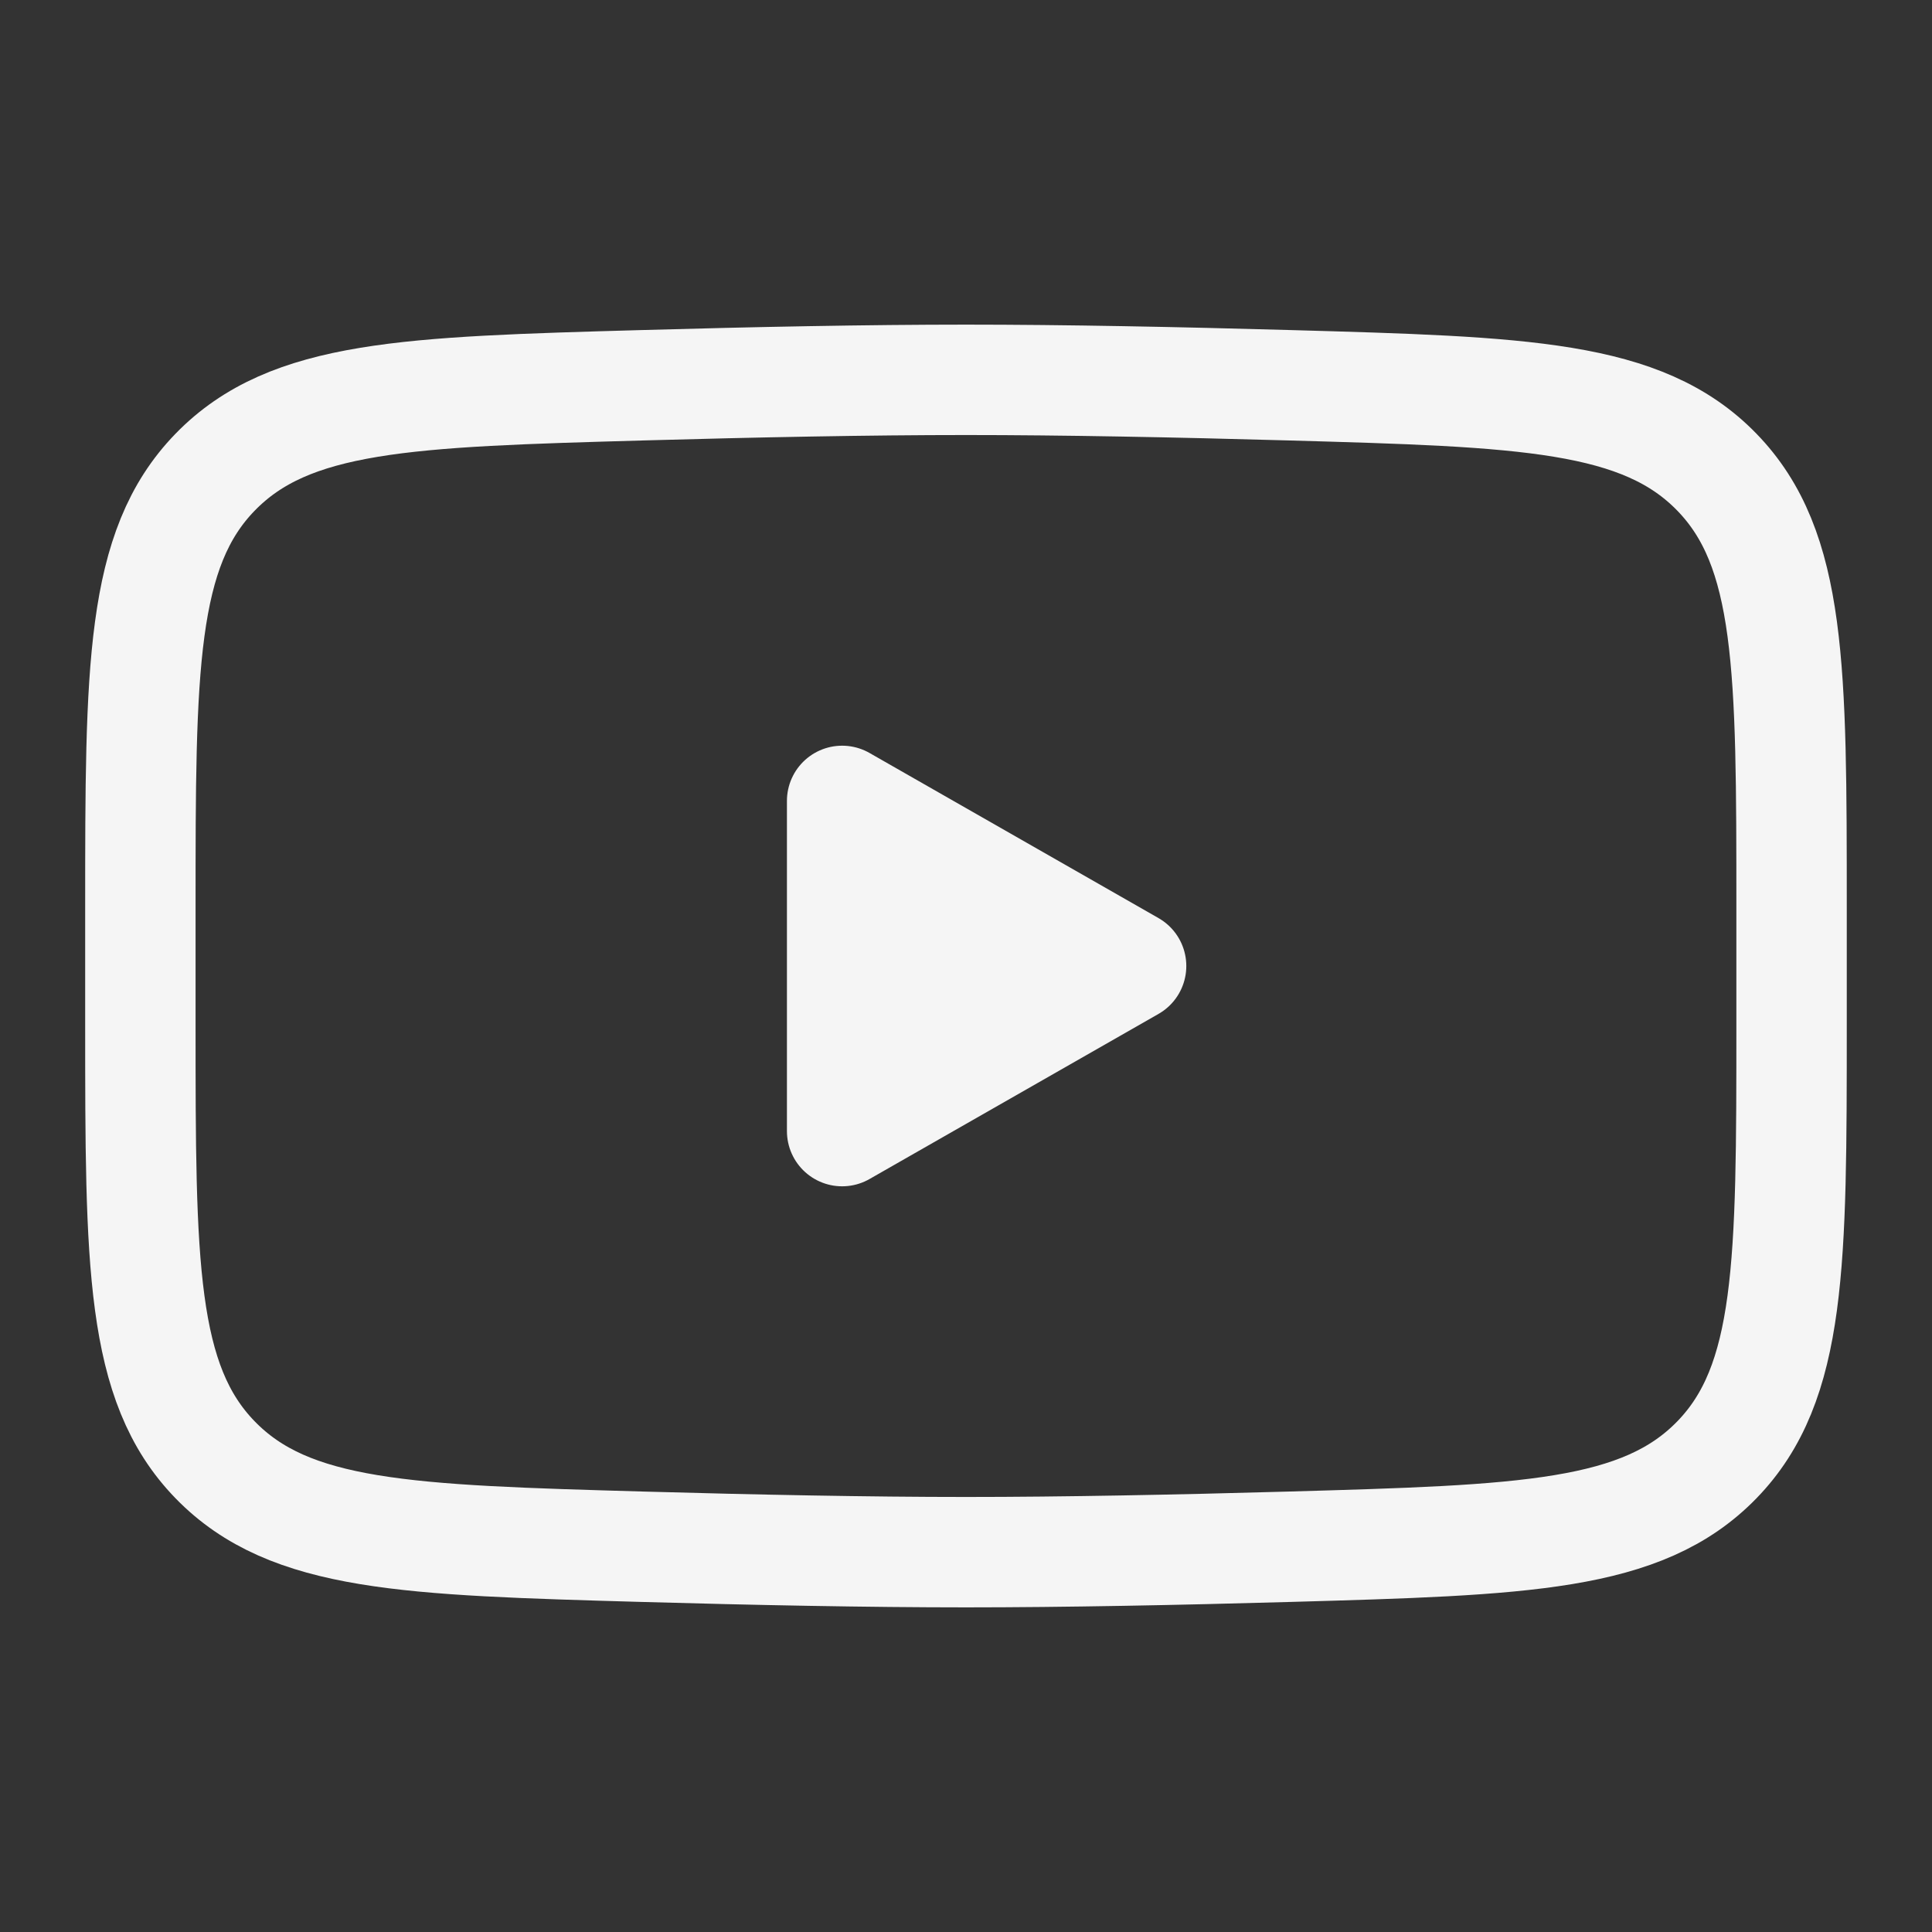 <svg width="35" height="35" viewBox="0 0 35 35" fill="none" xmlns="http://www.w3.org/2000/svg">
<rect x="0" y="0" width="35" height="35" fill="#333333" stroke="none"/>
<path d="M20.491 17.5L15.256 20.491V14.509L20.491 17.5Z" fill="#F5F5F5" stroke="#F5F5F5" stroke-width="2" stroke-linecap="round" stroke-linejoin="round"/>
<path d="M2.543 18.558V16.442C2.543 12.111 2.543 9.946 3.898 8.553C5.252 7.16 7.384 7.099 11.648 6.979C13.669 6.922 15.733 6.881 17.5 6.881C19.267 6.881 21.331 6.922 23.351 6.979C27.615 7.099 29.748 7.16 31.102 8.553C32.456 9.946 32.456 12.111 32.456 16.442V18.558C32.456 22.888 32.456 25.054 31.102 26.447C29.748 27.84 27.616 27.9 23.351 28.021C21.331 28.078 19.267 28.119 17.5 28.119C15.733 28.119 13.669 28.078 11.648 28.021C7.384 27.9 5.252 27.84 3.898 26.447C2.543 25.054 2.543 22.889 2.543 18.558Z" stroke="#F5F5F5" stroke-width="2"/>
</svg>
